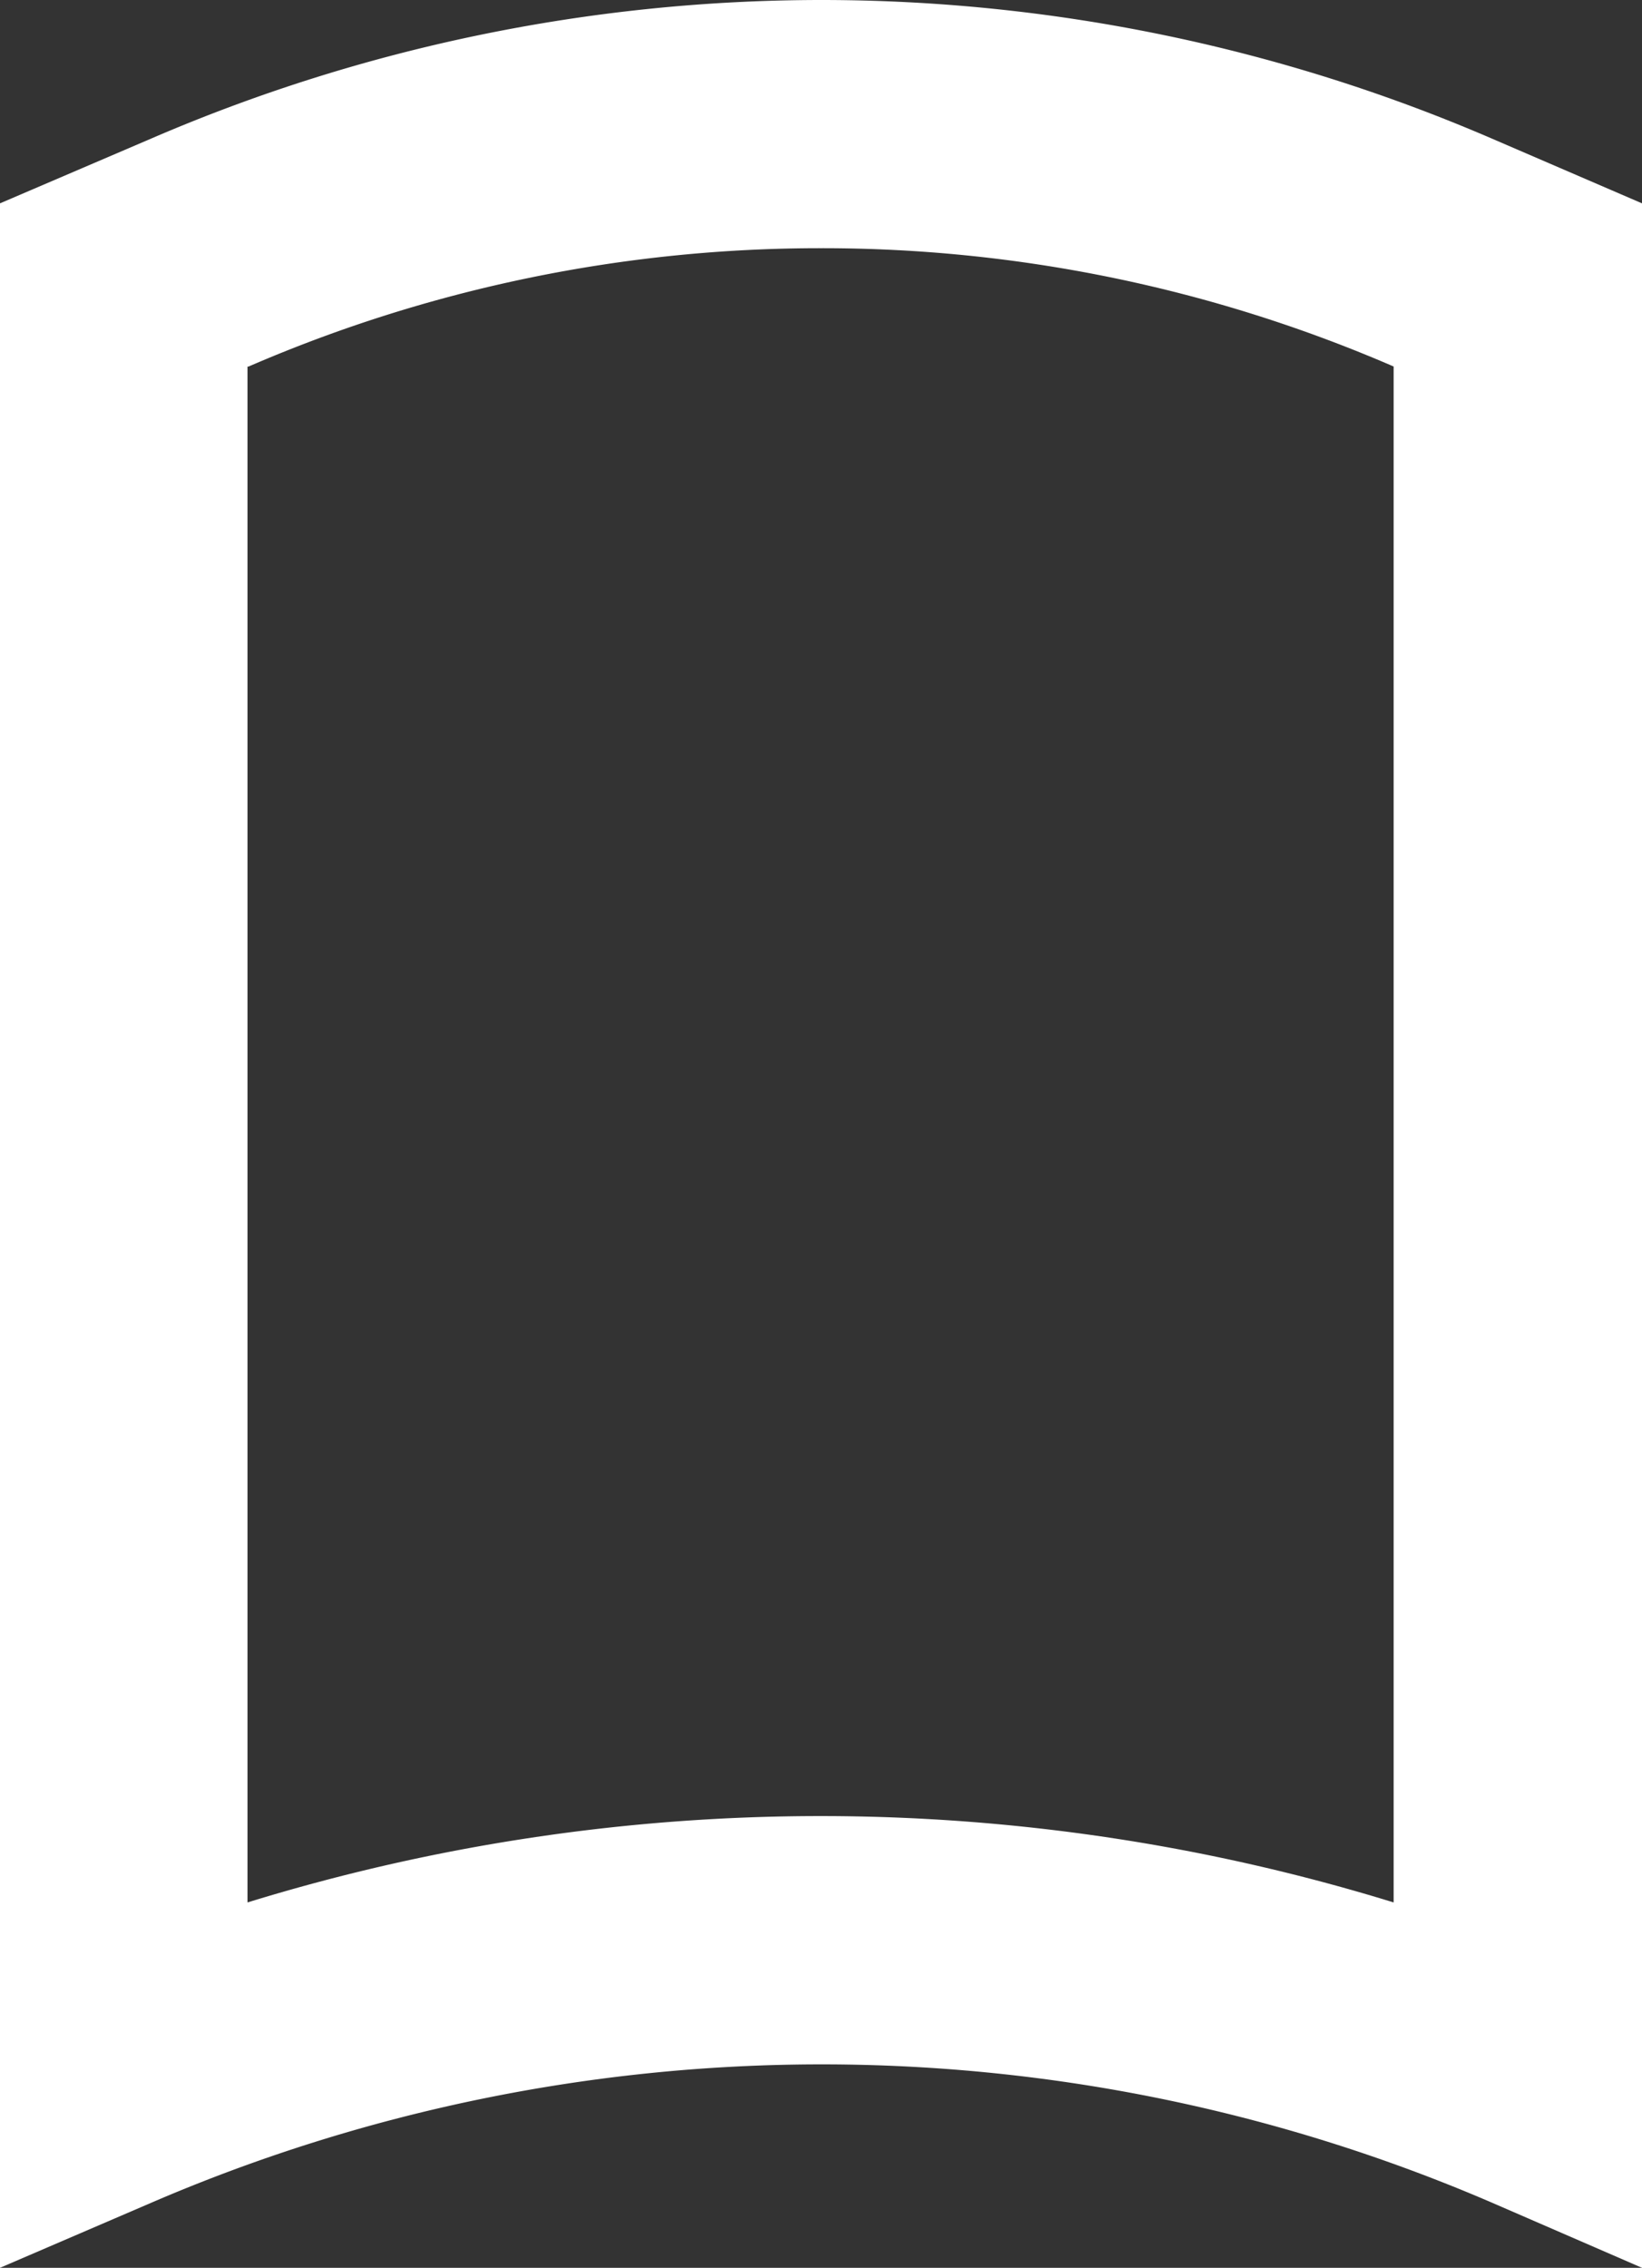 <svg xmlns="http://www.w3.org/2000/svg" xmlns:xlink="http://www.w3.org/1999/xlink" width="13.037" height="18" viewBox="0 0 13.037 18">
  <rect x="0" y="0" width="13.037" height="18" fill="#333333" stroke="none"/>
  <defs>
    <clipPath id="clip-path">
      <rect id="Rectangle_1757" data-name="Rectangle 1757" width="13.037" height="18" fill="#fff"/>
    </clipPath>
  </defs>
  <g id="Group_298" data-name="Group 298" transform="translate(0)">
    <g id="Group_297" data-name="Group 297" transform="translate(0)" clip-path="url(#clip-path)">
      <path id="Path_170" data-name="Path 170" d="M6.519,1.97a11.414,11.414,0,0,1,4.546.939h0V15.1a15.443,15.443,0,0,0-9.1,0V2.91l.007,0A11.414,11.414,0,0,1,6.519,1.97m0-1.97A13.446,13.446,0,0,0,1.2,1.1L0,1.614V18l1.2-.516a13.448,13.448,0,0,1,10.648,0L13.037,18V1.614L11.845,1.1A13.444,13.444,0,0,0,6.519,0" fill="#fff"/>
    </g>
  </g>
</svg>
